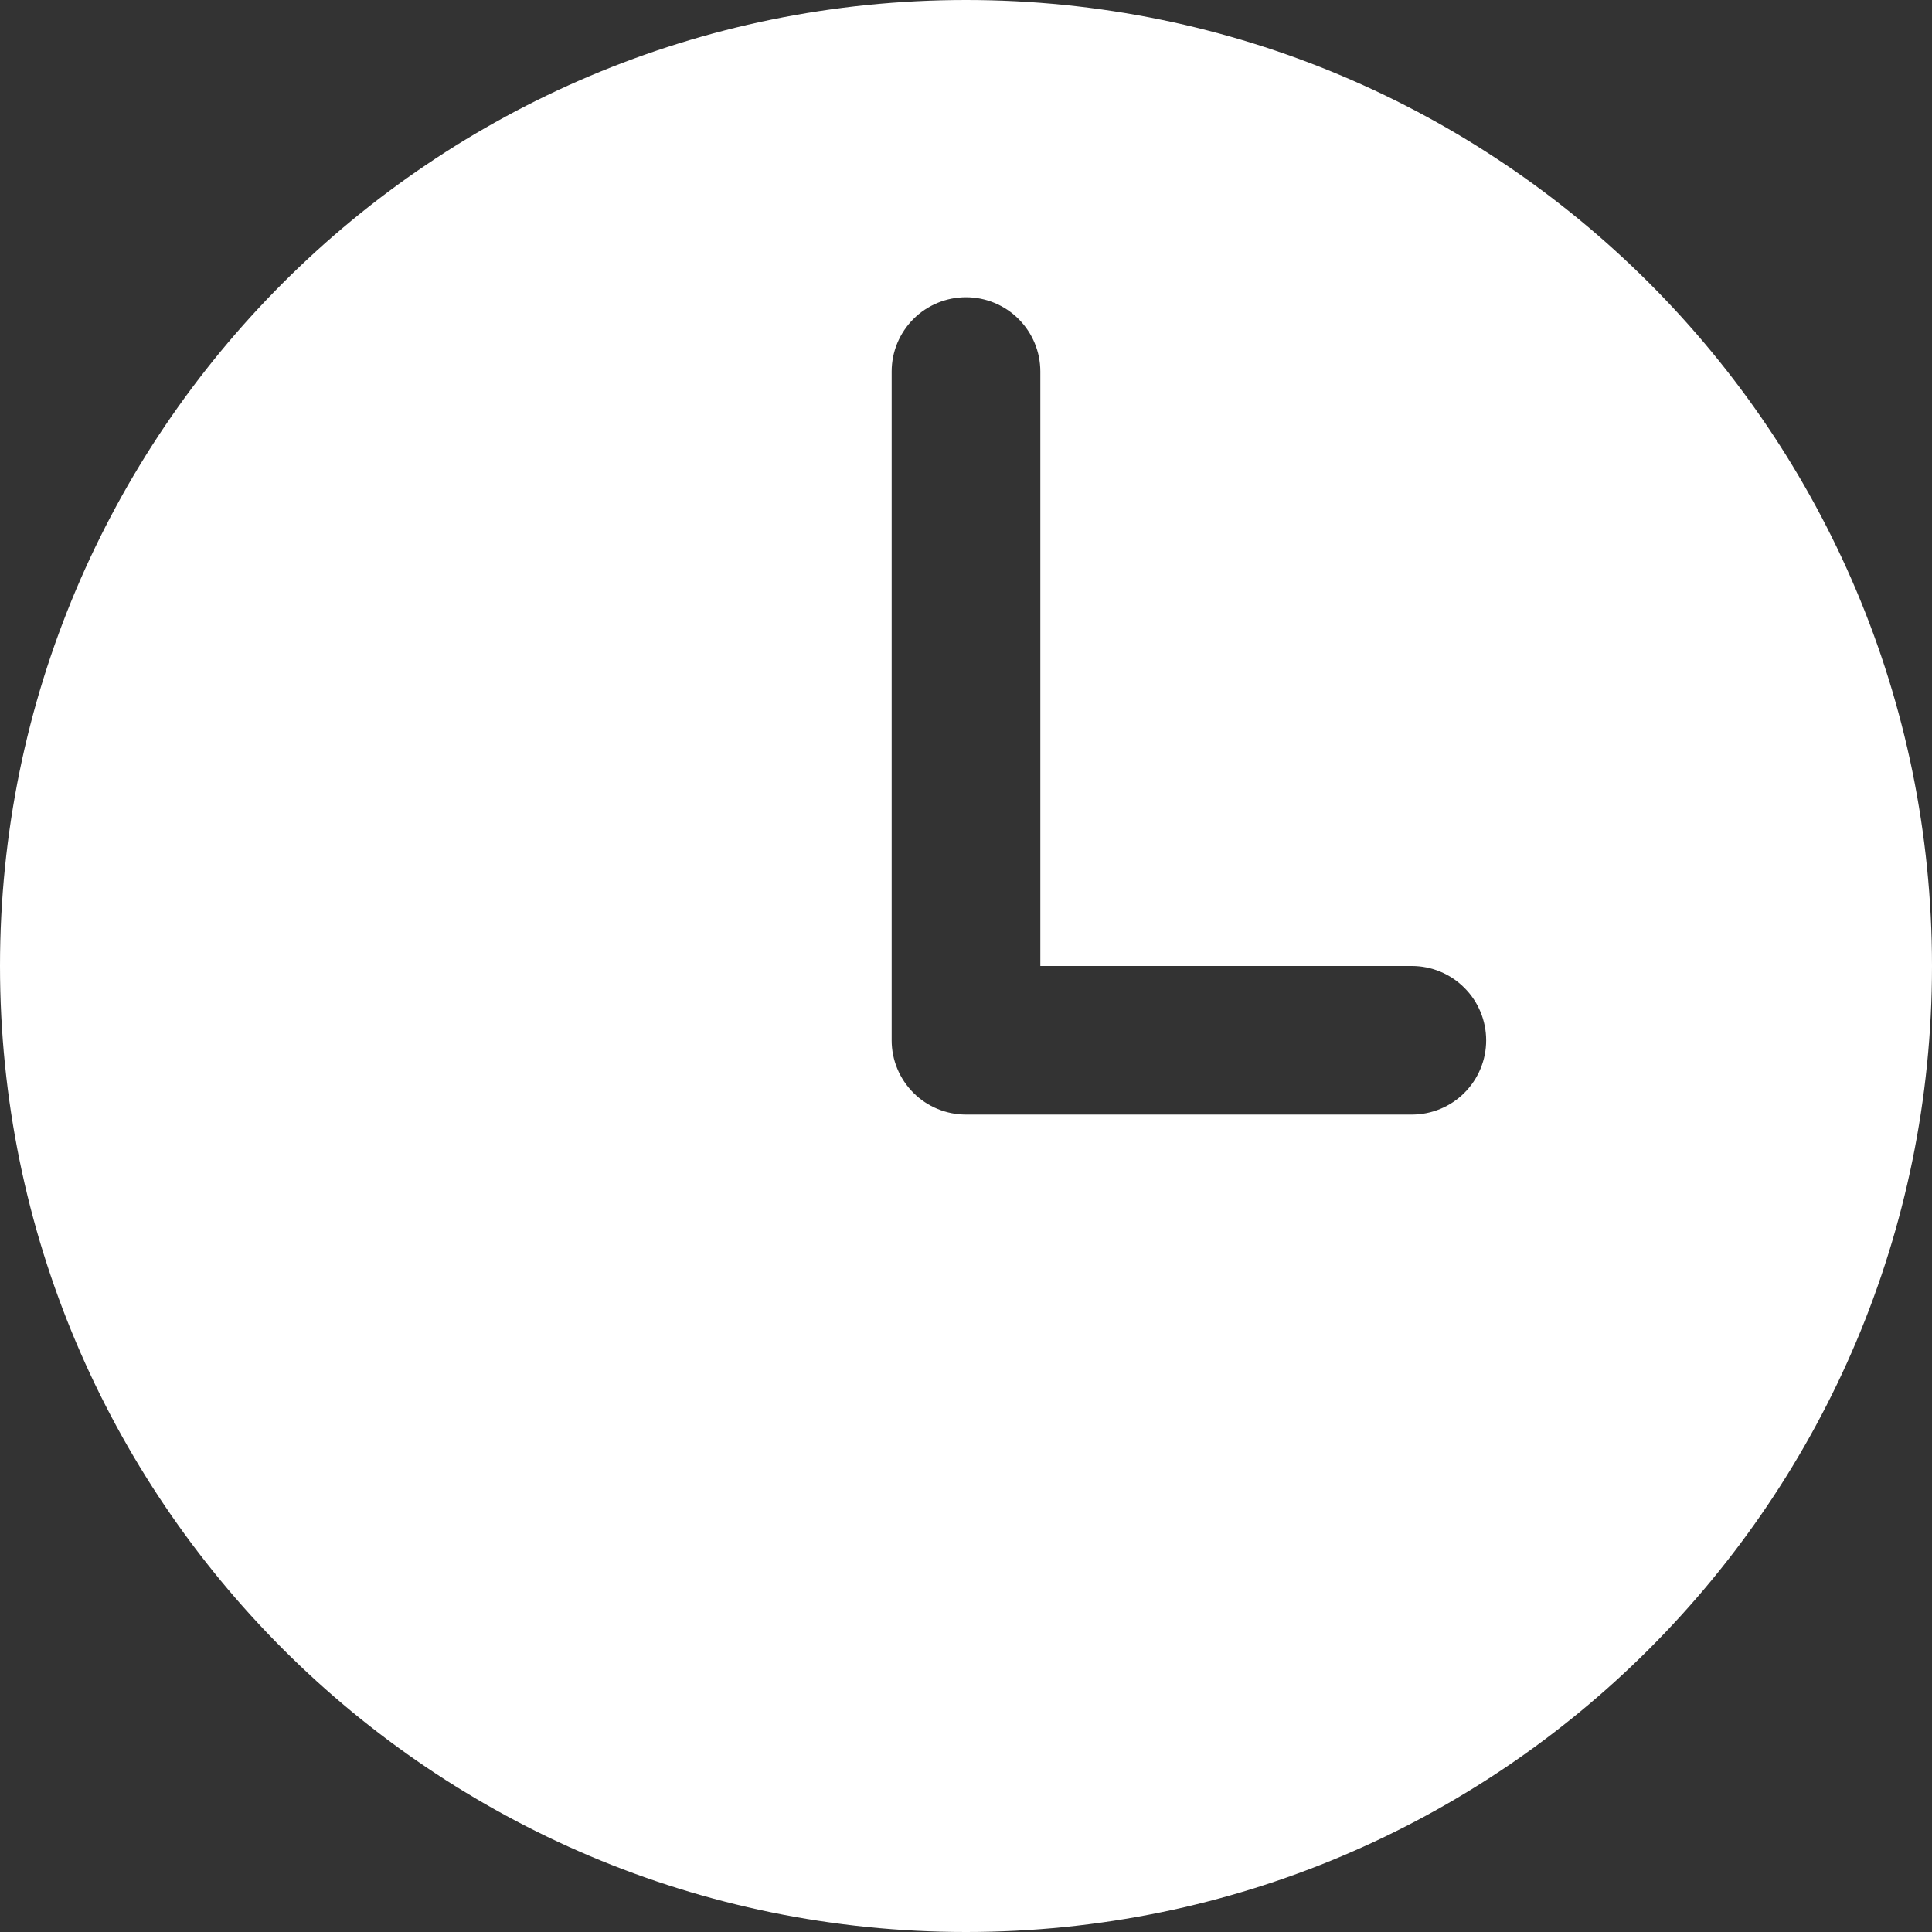 <svg width="21" height="21" viewBox="0 0 21 21" fill="none" xmlns="http://www.w3.org/2000/svg">
<rect x="0" y="0" width="21" height="21" fill="#333333" stroke="none"/>
<path d="M10.5 0C4.701 0 0 4.701 0 10.5C0 16.299 4.701 21 10.5 21C16.299 21 21 16.299 21 10.5C21 4.701 16.299 0 10.5 0ZM15.346 12.115H10.5C10.286 12.115 10.08 12.03 9.929 11.879C9.777 11.727 9.692 11.522 9.692 11.308V4.038C9.692 3.824 9.777 3.619 9.929 3.467C10.08 3.316 10.286 3.231 10.5 3.231C10.714 3.231 10.92 3.316 11.071 3.467C11.223 3.619 11.308 3.824 11.308 4.038V10.5H15.346C15.56 10.5 15.766 10.585 15.917 10.737C16.069 10.888 16.154 11.094 16.154 11.308C16.154 11.522 16.069 11.727 15.917 11.879C15.766 12.03 15.56 12.115 15.346 12.115Z" fill="white"/>
</svg>
